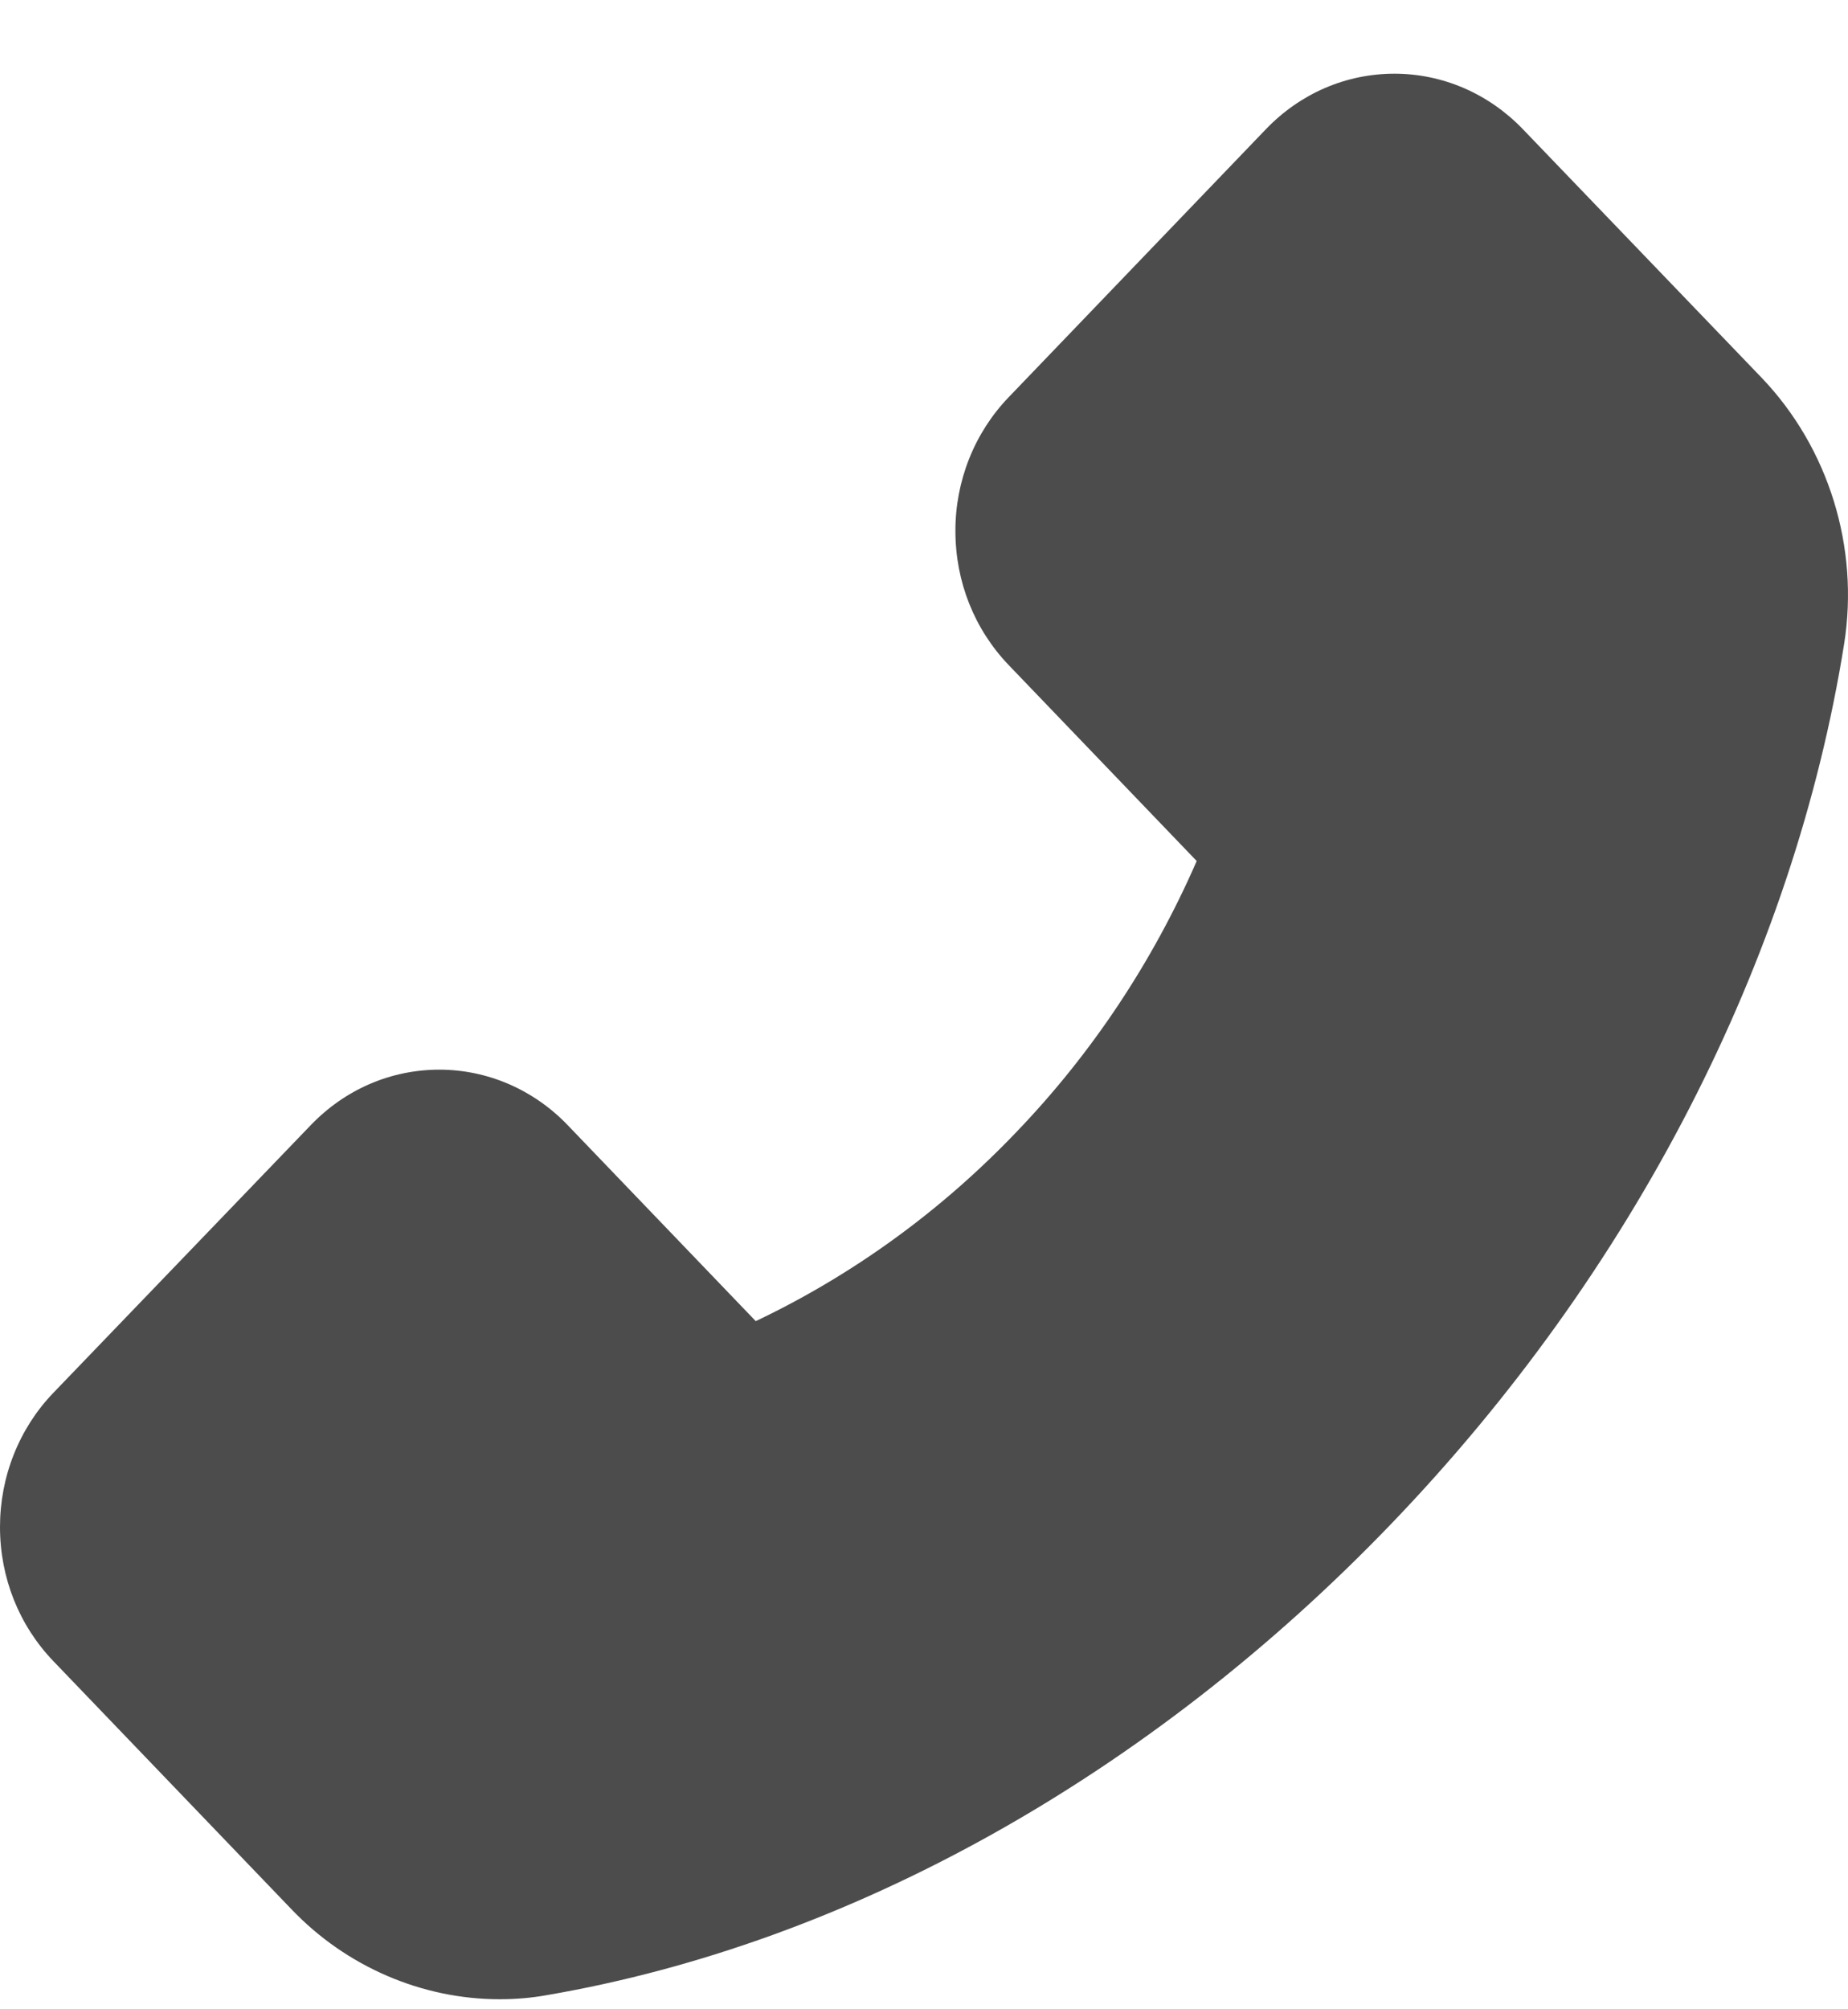 <svg width="23" height="25" viewBox="0 0 23 25" fill="none" xmlns="http://www.w3.org/2000/svg">
<path d="M21.928 4.703L18.955 1.609C18.745 1.39 18.496 1.216 18.222 1.097C17.947 0.978 17.653 0.917 17.356 0.917C16.75 0.917 16.181 1.164 15.754 1.609L12.555 4.941C12.344 5.16 12.177 5.419 12.063 5.705C11.949 5.991 11.89 6.298 11.891 6.607C11.891 7.238 12.128 7.831 12.555 8.276L14.894 10.713C14.346 11.97 13.585 13.113 12.647 14.088C11.711 15.068 10.613 15.864 9.406 16.438L7.067 14.001C6.858 13.782 6.608 13.608 6.334 13.489C6.059 13.37 5.765 13.309 5.468 13.309C4.862 13.309 4.293 13.556 3.866 14.001L0.664 17.33C0.453 17.549 0.286 17.809 0.172 18.096C0.058 18.382 -0 18.689 1.53806e-06 18.999C1.53806e-06 19.63 0.237 20.223 0.664 20.668L3.631 23.759C4.312 24.471 5.253 24.875 6.219 24.875C6.423 24.875 6.618 24.858 6.811 24.823C10.573 24.177 14.305 22.093 17.317 18.958C20.326 15.827 22.324 11.943 22.952 8.011C23.142 6.811 22.76 5.575 21.928 4.703Z" fill="#4C4C4C"/>
</svg>
